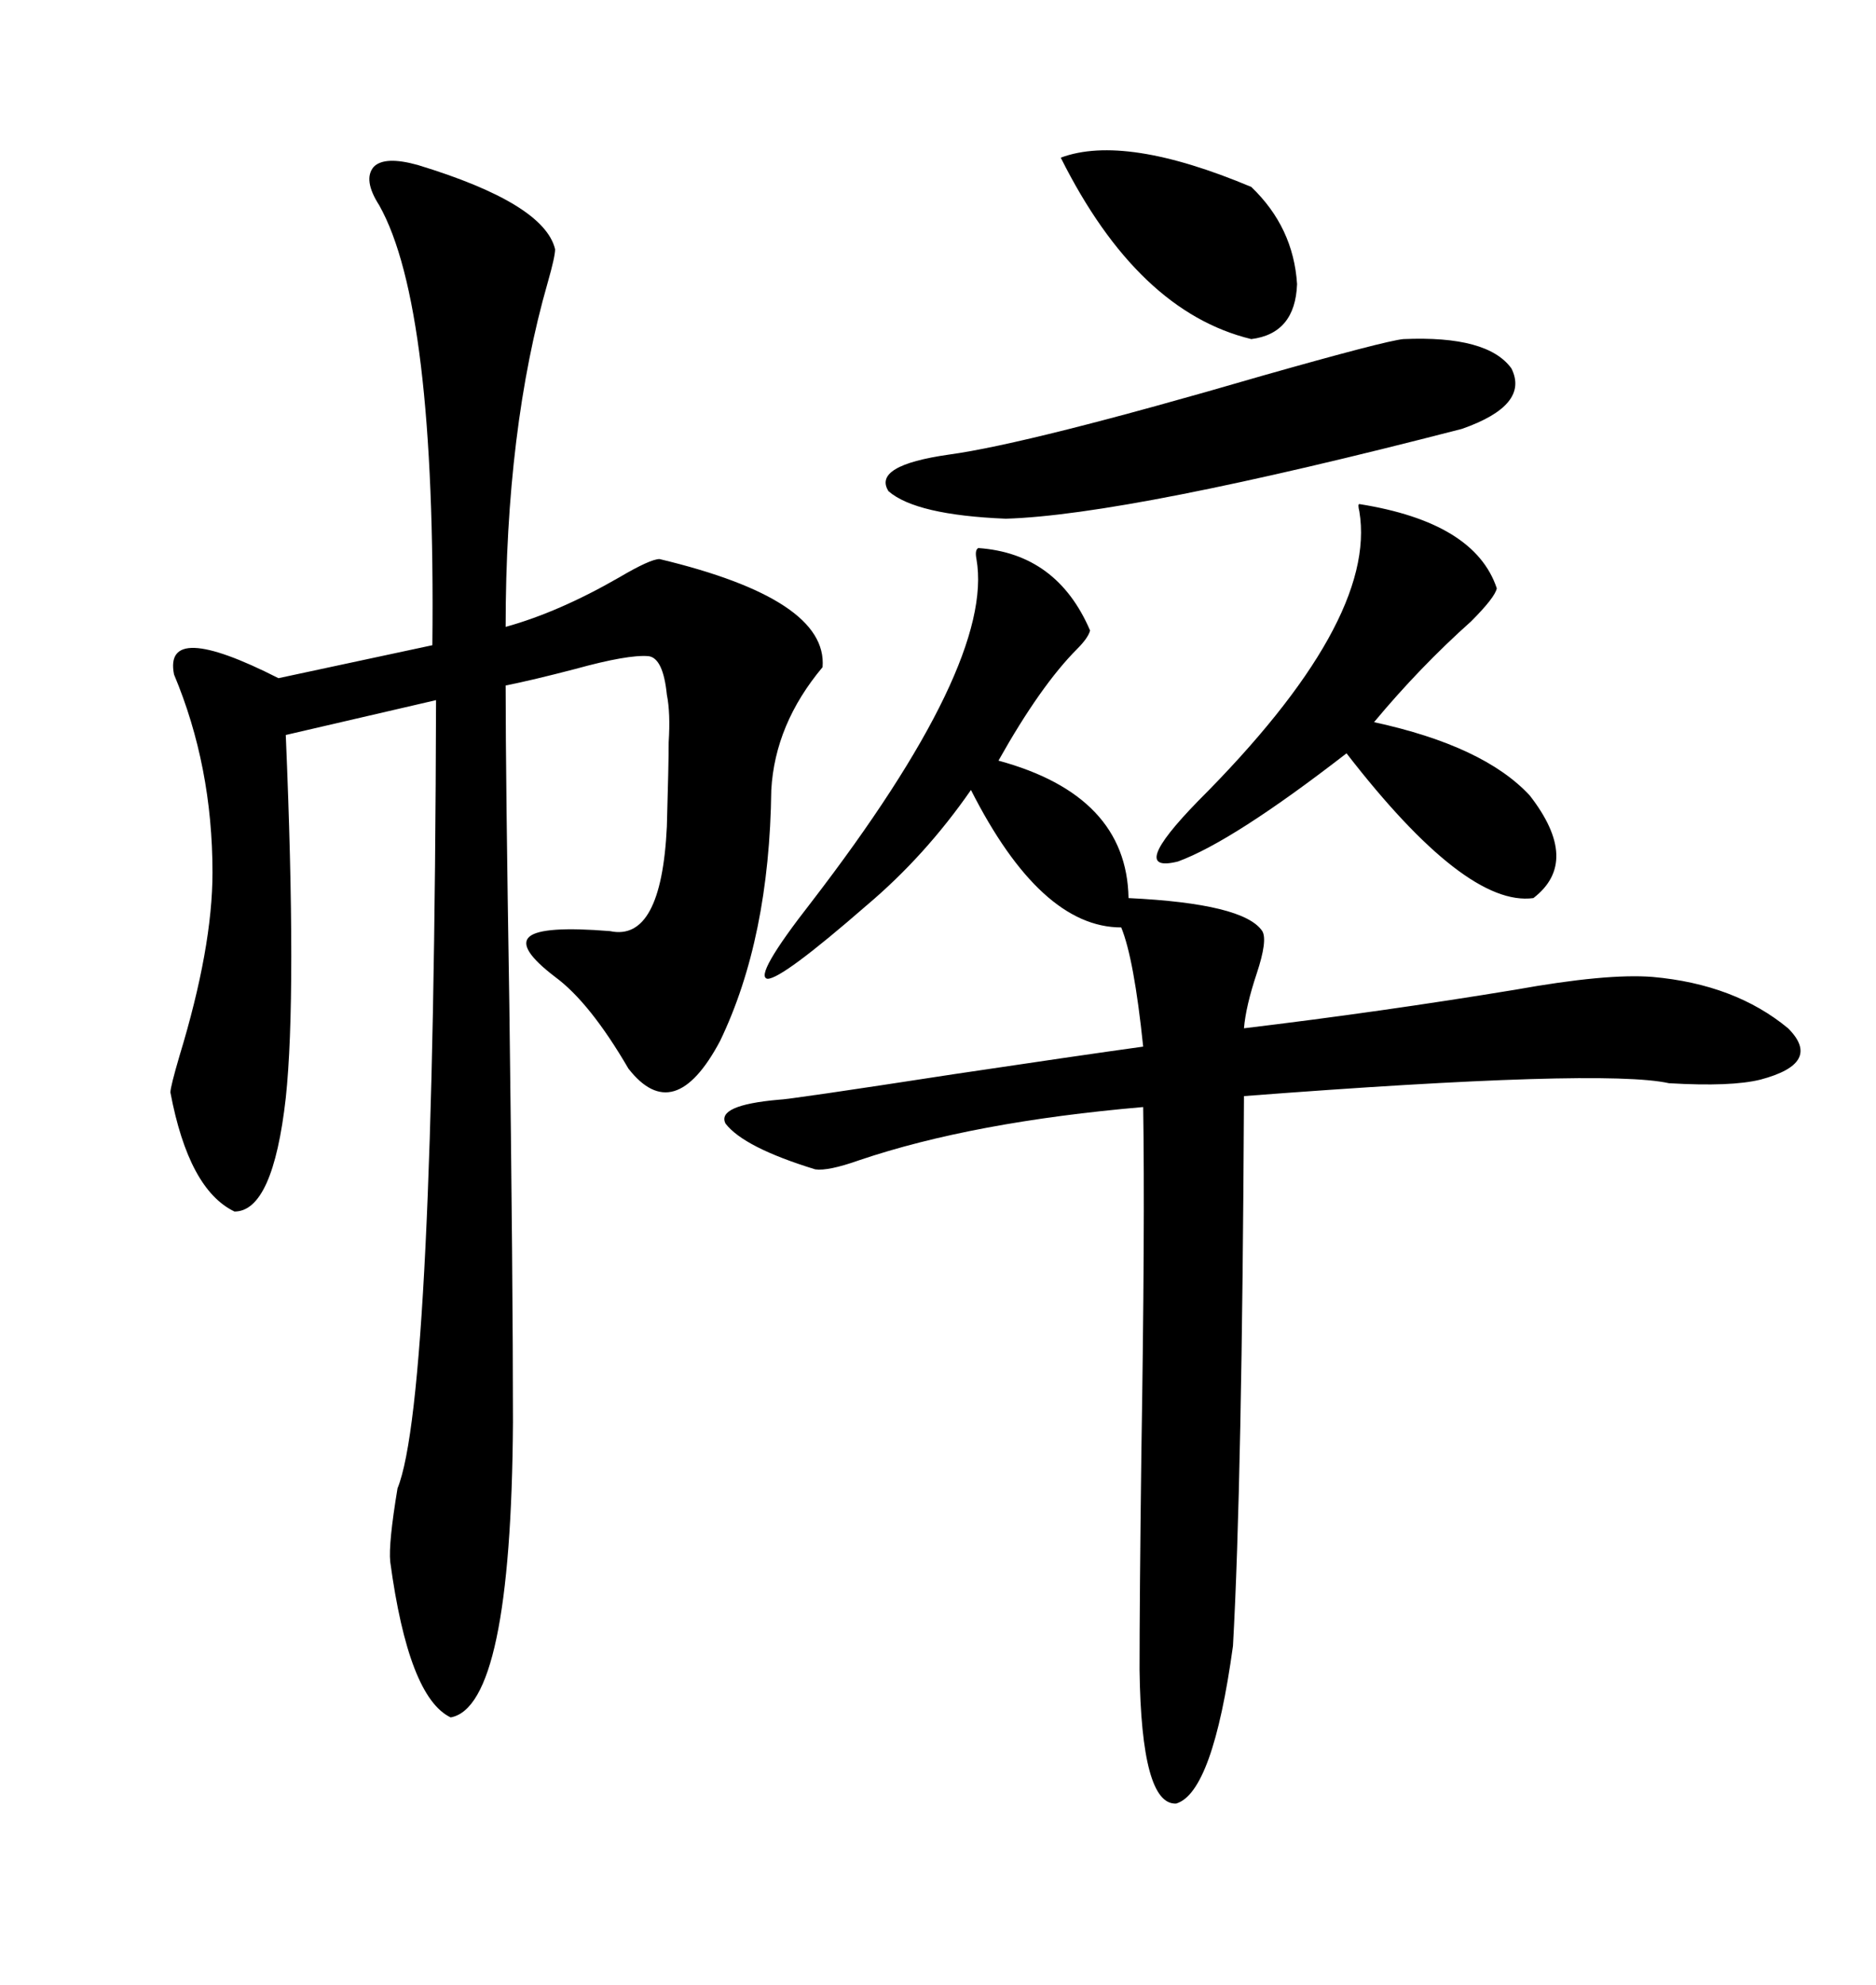 <svg xmlns="http://www.w3.org/2000/svg" xmlns:xlink="http://www.w3.org/1999/xlink" width="300" height="317.285"><path d="M66.80 26.37L66.80 26.37Q87.01 32.52 88.77 39.84L88.77 39.84Q88.77 41.02 87.60 45.12L87.60 45.12Q80.86 68.55 80.86 100.20L80.86 100.20Q89.36 97.85 99.02 92.29L99.02 92.29Q104.00 89.36 105.47 89.36L105.47 89.36Q132.42 95.80 131.54 106.64L131.54 106.64Q123.93 115.72 123.34 126.27L123.34 126.27Q123.05 150 115.14 166.41L115.14 166.41Q107.81 180.18 100.49 170.80L100.49 170.80Q94.34 160.25 88.77 156.15L88.77 156.15Q82.62 151.46 84.67 149.71L84.67 149.71Q86.72 147.95 97.56 148.83L97.56 148.83Q105.76 150.59 106.64 132.13L106.64 132.13Q106.93 122.17 106.93 118.65L106.93 118.65Q107.23 113.96 106.64 111.04L106.64 111.04Q106.05 105.18 103.71 104.88L103.71 104.88Q100.49 104.59 91.99 106.93L91.99 106.93Q85.25 108.69 80.86 109.57L80.86 109.57Q80.86 124.22 81.45 160.55L81.45 160.55Q82.03 205.08 82.03 227.34L82.03 227.34Q81.74 272.75 72.07 274.51L72.07 274.51Q65.33 271.29 62.40 249.61L62.40 249.61Q62.11 246.68 63.57 237.89L63.57 237.89Q69.43 223.54 69.73 111.91L69.73 111.91L45.70 117.48Q47.46 159.08 45.70 175.49L45.70 175.49Q43.65 193.65 37.50 193.65L37.50 193.65Q30.18 190.14 27.25 174.61L27.25 174.61Q27.25 173.73 28.71 168.75L28.71 168.75Q33.98 151.46 33.98 139.45L33.98 139.45Q33.98 122.46 27.83 107.81L27.83 107.81Q26.07 99.02 44.53 108.40L44.53 108.40L69.14 103.13Q69.73 48.93 60.64 32.81L60.64 32.81Q58.01 28.71 59.77 26.66L59.77 26.66Q61.52 24.90 66.80 26.37ZM156.45 87.60L156.45 87.60Q169.04 88.48 174.32 100.78L174.32 100.78Q174.02 101.95 172.27 103.71L172.27 103.71Q166.41 109.57 159.67 121.58L159.67 121.58Q180.18 127.15 180.47 143.55L180.47 143.55Q198.93 144.43 201.86 148.83L201.86 148.83Q202.73 150.29 200.98 155.57L200.98 155.57Q199.22 160.84 198.93 164.36L198.93 164.36Q220.90 161.72 242.29 158.20L242.29 158.20Q256.93 155.57 264.26 156.15L264.26 156.15Q277.44 157.32 285.94 164.36L285.94 164.36Q291.50 169.92 281.54 172.56L281.54 172.56Q276.86 173.73 266.89 173.14L266.89 173.14Q256.35 170.80 198.93 175.20L198.93 175.20Q198.63 237.01 197.17 263.09L197.17 263.09Q193.95 286.52 188.09 288.28L188.09 288.28Q182.52 288.57 182.23 266.89L182.23 266.89Q182.23 255.76 182.52 232.32L182.52 232.32Q183.11 196.00 182.81 176.95L182.81 176.95Q155.57 179.30 137.40 185.45L137.40 185.45Q132.42 187.21 130.37 186.91L130.37 186.91Q118.95 183.40 116.02 179.59L116.02 179.59Q114.55 176.66 124.51 175.78L124.51 175.78Q125.98 175.78 152.64 171.68L152.64 171.68Q172.27 168.75 182.81 167.29L182.81 167.29Q181.35 153.22 179.30 148.24L179.30 148.24Q166.41 148.24 155.27 126.27L155.27 126.27Q147.95 136.82 138.57 144.73L138.57 144.73Q125.10 156.45 122.75 156.45L122.75 156.45Q120.41 156.15 129.79 144.14L129.79 144.14Q159.08 106.05 156.15 89.36L156.15 89.36Q155.86 87.89 156.45 87.60ZM217.38 80.57L217.38 80.57Q235.84 83.50 239.36 94.04L239.36 94.04Q239.06 95.51 235.25 99.32L235.25 99.32Q227.05 106.64 219.73 115.43L219.73 115.43Q237.30 119.24 244.63 127.15L244.63 127.15Q252.83 137.70 245.21 143.55L245.21 143.55Q234.38 145.02 215.33 120.41L215.33 120.41Q197.17 134.47 188.38 137.70L188.38 137.70Q180.18 139.75 191.60 128.03L191.60 128.03Q220.31 99.32 217.38 81.74L217.38 81.74Q217.09 80.57 217.38 80.57ZM224.41 54.20L224.41 54.20Q237.89 53.61 241.70 58.89L241.70 58.89Q244.63 64.75 233.79 68.55L233.79 68.55Q180.47 82.32 160.84 82.91L160.84 82.91Q146.48 82.32 142.09 78.52L142.09 78.52Q139.45 74.41 151.76 72.66L151.76 72.66Q164.65 70.90 201.86 60.06L201.86 60.06Q221.48 54.49 224.41 54.20ZM169.63 25.20L169.63 25.20Q179.88 21.39 200.10 29.88L200.10 29.88Q206.84 36.33 207.42 45.41L207.42 45.41Q207.13 53.32 200.10 54.20L200.10 54.20Q181.93 49.80 169.63 25.20Z"/></svg>